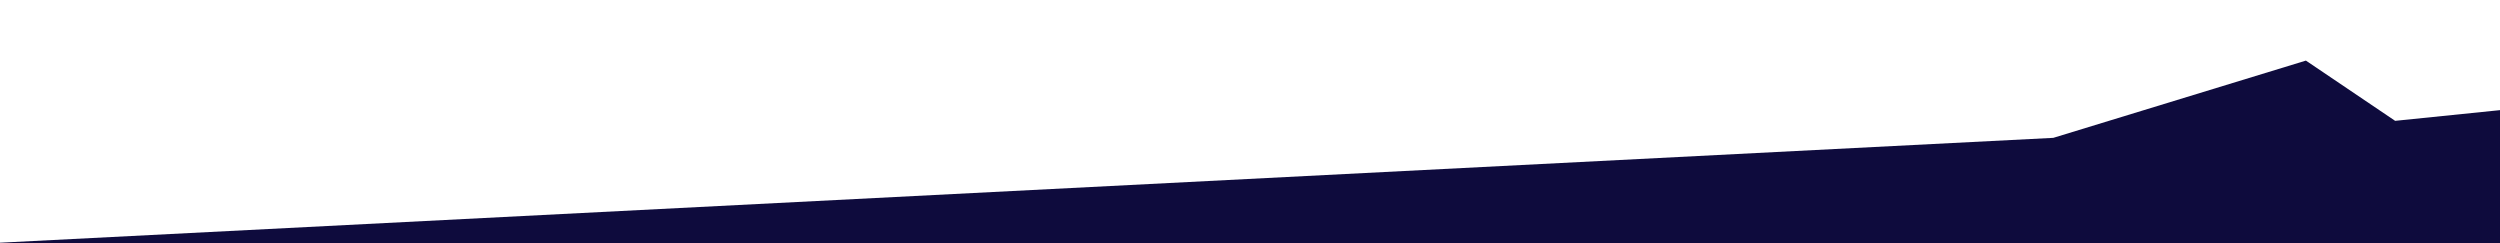 <?xml version="1.0" encoding="utf-8"?>
<!-- Generator: Adobe Illustrator 25.4.1, SVG Export Plug-In . SVG Version: 6.00 Build 0)  -->
<svg version="1.1" id="Ebene_1" xmlns="http://www.w3.org/2000/svg" xmlns:xlink="http://www.w3.org/1999/xlink" x="0px" y="0px"
	 viewBox="0 0 1440 140" style="enable-background:new 0 0 1440 140;" xml:space="preserve">
<style type="text/css">
	.st0{fill:none;}
	.st1{fill:#14A1A7;}
	.st2{fill:#0E0B3D;}
	.st3{fill:url(#SVGID_1_);}
</style>
<pattern  y="140" width="41.8" height="41.7" patternUnits="userSpaceOnUse" id="Bluebubble" viewBox="6.5 -48.2 41.8 41.7" style="overflow:visible;">
	<g>
		<rect x="6.5" y="-48.2" class="st0" width="41.8" height="41.7"/>
		<g>
			<g>
				<circle class="st1" cx="48.3" cy="-6.5" r="6.5"/>
			</g>
		</g>
		<g>
			<g>
				<circle class="st1" cx="6.5" cy="-6.5" r="6.5"/>
				<circle class="st1" cx="48.3" cy="-6.5" r="6.5"/>
			</g>
		</g>
		<g>
			<g>
				<circle class="st1" cx="6.5" cy="-6.5" r="6.5"/>
			</g>
		</g>
		<g>
			<g>
				<circle class="st1" cx="48.3" cy="-48.2" r="6.5"/>
			</g>
			<g>
				<circle class="st1" cx="48.4" cy="-6.5" r="6.5"/>
			</g>
		</g>
		<g>
			<g>
				<circle class="st1" cx="6.5" cy="-48.2" r="6.5"/>
				<circle class="st1" cx="48.3" cy="-48.2" r="6.5"/>
			</g>
			<circle class="st1" cx="27.4" cy="-27.3" r="6.5"/>
			<g>
				<circle class="st1" cx="6.6" cy="-6.5" r="6.5"/>
				<circle class="st1" cx="48.3" cy="-6.5" r="6.5"/>
			</g>
		</g>
		<g>
			<g>
				<circle class="st1" cx="6.5" cy="-48.2" r="6.5"/>
			</g>
			<g>
				<circle class="st1" cx="6.5" cy="-6.5" r="6.5"/>
			</g>
		</g>
		<g>
			<g>
				<circle class="st1" cx="48.4" cy="-48.2" r="6.5"/>
			</g>
		</g>
		<g>
			<g>
				<circle class="st1" cx="6.6" cy="-48.2" r="6.5"/>
				<circle class="st1" cx="48.3" cy="-48.2" r="6.5"/>
			</g>
		</g>
		<g>
			<g>
				<circle class="st1" cx="6.5" cy="-48.2" r="6.5"/>
			</g>
		</g>
	</g>
</pattern>
<path class="st2" d="M1440.5,140.6L0,140.1v-0.3l1182.7-60.4l145.5-44.5l51.4,34.7l60.8-6.2L1440.5,140.6z"/>
<pattern  id="SVGID_1_" xlink:href="#Bluebubble" patternTransform="matrix(-0.357 0 0 0.357 -10648.884 12734.965)">
</pattern>
<circle class="st3" cx="1349.5" cy="69.3" r="67.1"/>
</svg>
